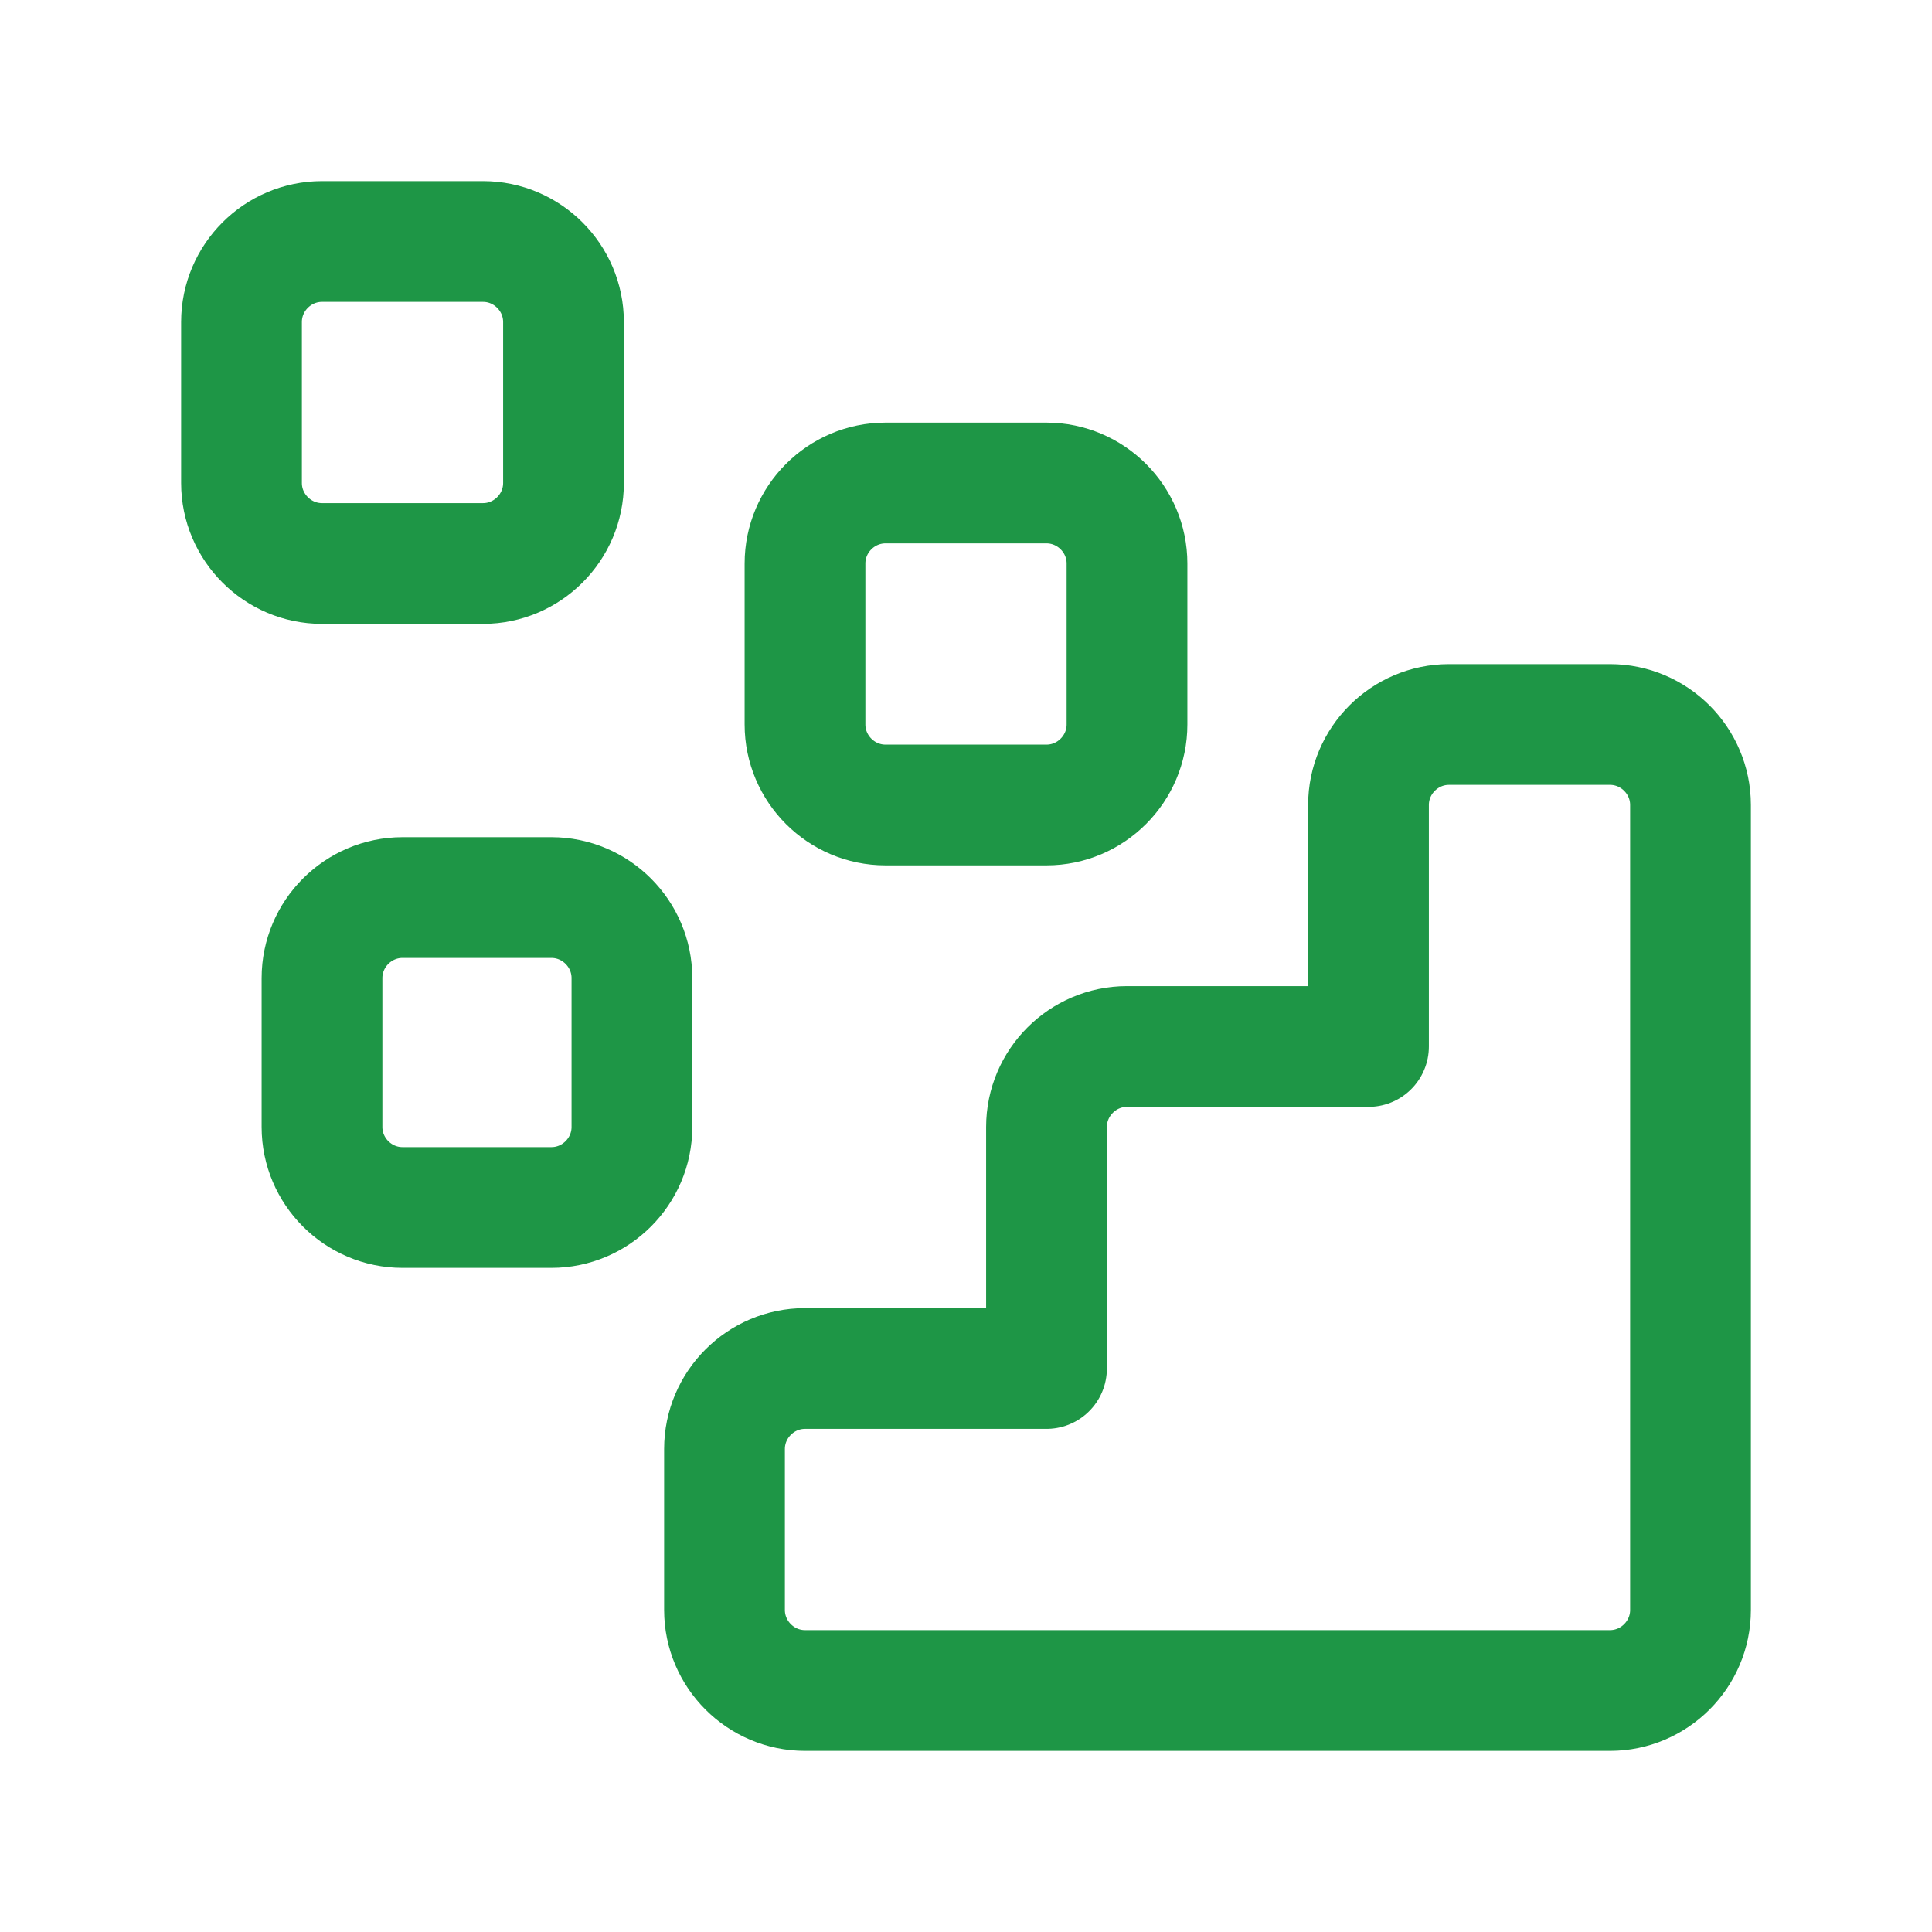 <?xml version="1.0" encoding="UTF-8"?>
<svg id="Layer_1" xmlns="http://www.w3.org/2000/svg" version="1.1" viewBox="0 0 24 24">
  <!-- Generator: Adobe Illustrator 29.6.0, SVG Export Plug-In . SVG Version: 2.1.1 Build 207)  -->
  <defs>
    <style>
      .st0 {
        fill: none;
        stroke: #1e9646;
        stroke-linecap: round;
        stroke-linejoin: round;
        stroke-width: 1.5px;
      }
    </style>
  </defs>
  <path class="st0" d="M7,6v-2c0-.55-.45-1-1-1h-2c-.55,0-1,.45-1,1v2c0,.55.45,1,1,1h2c.55,0,1-.45,1-1Z"/>
  <path class="st0" d="M7.85,14v-1.85c0-.55-.45-1-1-1h-1.85c-.55,0-1,.45-1,1v1.85c0,.55.45,1,1,1h1.85c.55,0,1-.45,1-1Z"/>
  <path class="st0" d="M14,9v-2c0-.55-.45-1-1-1h-2c-.55,0-1,.45-1,1v2c0,.55.45,1,1,1h2c.55,0,1-.45,1-1Z"/>
  <path class="st0" d="M13,17v-3c0-.55.45-1,1-1h3v-3c0-.55.45-1,1-1h2c.55,0,1,.45,1,1v10c0,.55-.45,1-1,1h-10c-.55,0-1-.45-1-1v-2c0-.55.45-1,1-1h3Z"/>
</svg>